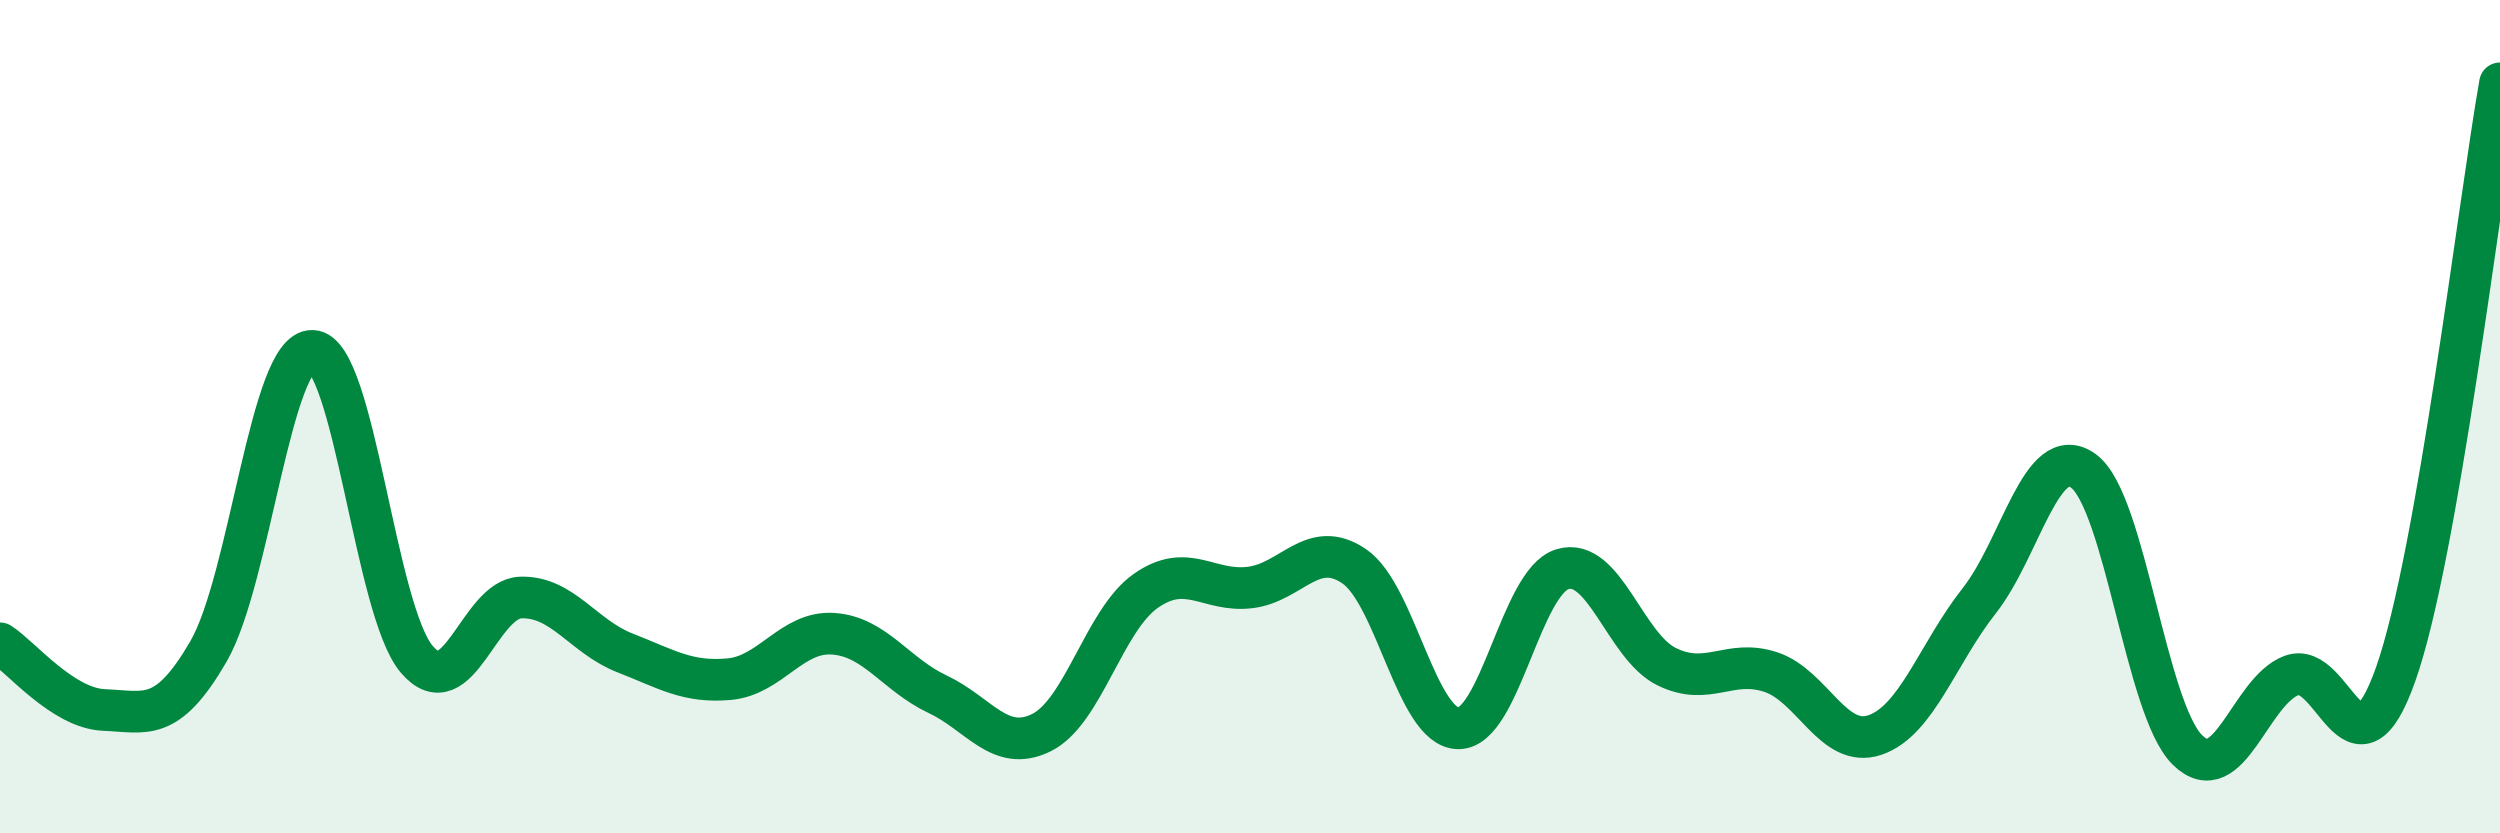 
    <svg width="60" height="20" viewBox="0 0 60 20" xmlns="http://www.w3.org/2000/svg">
      <path
        d="M 0,15.44 C 0.5,15.76 1.5,17 2.5,17.04 C 3.5,17.08 4,17.36 5,15.64 C 6,13.92 6.5,8.38 7.5,8.42 C 8.5,8.46 9,14.64 10,15.82 C 11,17 11.5,14.37 12.5,14.34 C 13.5,14.31 14,15.28 15,15.67 C 16,16.06 16.5,16.39 17.5,16.3 C 18.5,16.21 19,15.14 20,15.21 C 21,15.28 21.5,16.19 22.5,16.66 C 23.5,17.13 24,18.08 25,17.58 C 26,17.08 26.5,14.88 27.5,14.18 C 28.5,13.48 29,14.22 30,14.1 C 31,13.98 31.5,12.91 32.5,13.59 C 33.5,14.27 34,17.47 35,17.48 C 36,17.49 36.5,13.96 37.5,13.66 C 38.5,13.36 39,15.51 40,16 C 41,16.49 41.5,15.8 42.5,16.13 C 43.5,16.46 44,17.98 45,17.64 C 46,17.3 46.5,15.69 47.5,14.42 C 48.5,13.15 49,10.58 50,11.3 C 51,12.02 51.5,17.02 52.5,18 C 53.5,18.98 54,16.58 55,16.21 C 56,15.84 56.5,19.01 57.5,16.17 C 58.5,13.33 59.5,4.83 60,2L60 20L0 20Z"
        fill="#008740"
        opacity="0.1"
        stroke-linecap="round"
        stroke-linejoin="round"
      />
      <path
        d="M 0,15.44 C 0.5,15.76 1.5,17 2.5,17.04 C 3.5,17.08 4,17.36 5,15.64 C 6,13.92 6.5,8.38 7.5,8.42 C 8.5,8.46 9,14.64 10,15.82 C 11,17 11.5,14.37 12.5,14.34 C 13.5,14.31 14,15.28 15,15.67 C 16,16.06 16.5,16.39 17.5,16.3 C 18.5,16.21 19,15.14 20,15.21 C 21,15.28 21.5,16.19 22.5,16.66 C 23.5,17.13 24,18.08 25,17.58 C 26,17.08 26.5,14.88 27.5,14.18 C 28.5,13.48 29,14.22 30,14.1 C 31,13.98 31.5,12.91 32.5,13.59 C 33.5,14.27 34,17.47 35,17.48 C 36,17.49 36.5,13.96 37.5,13.66 C 38.5,13.36 39,15.51 40,16 C 41,16.49 41.5,15.8 42.5,16.13 C 43.5,16.46 44,17.98 45,17.64 C 46,17.3 46.5,15.69 47.5,14.42 C 48.5,13.15 49,10.58 50,11.3 C 51,12.02 51.5,17.02 52.5,18 C 53.5,18.98 54,16.58 55,16.21 C 56,15.84 56.5,19.01 57.5,16.17 C 58.5,13.33 59.5,4.83 60,2"
        stroke="#008740"
        stroke-width="1"
        fill="none"
        stroke-linecap="round"
        stroke-linejoin="round"
      />
    </svg>
  